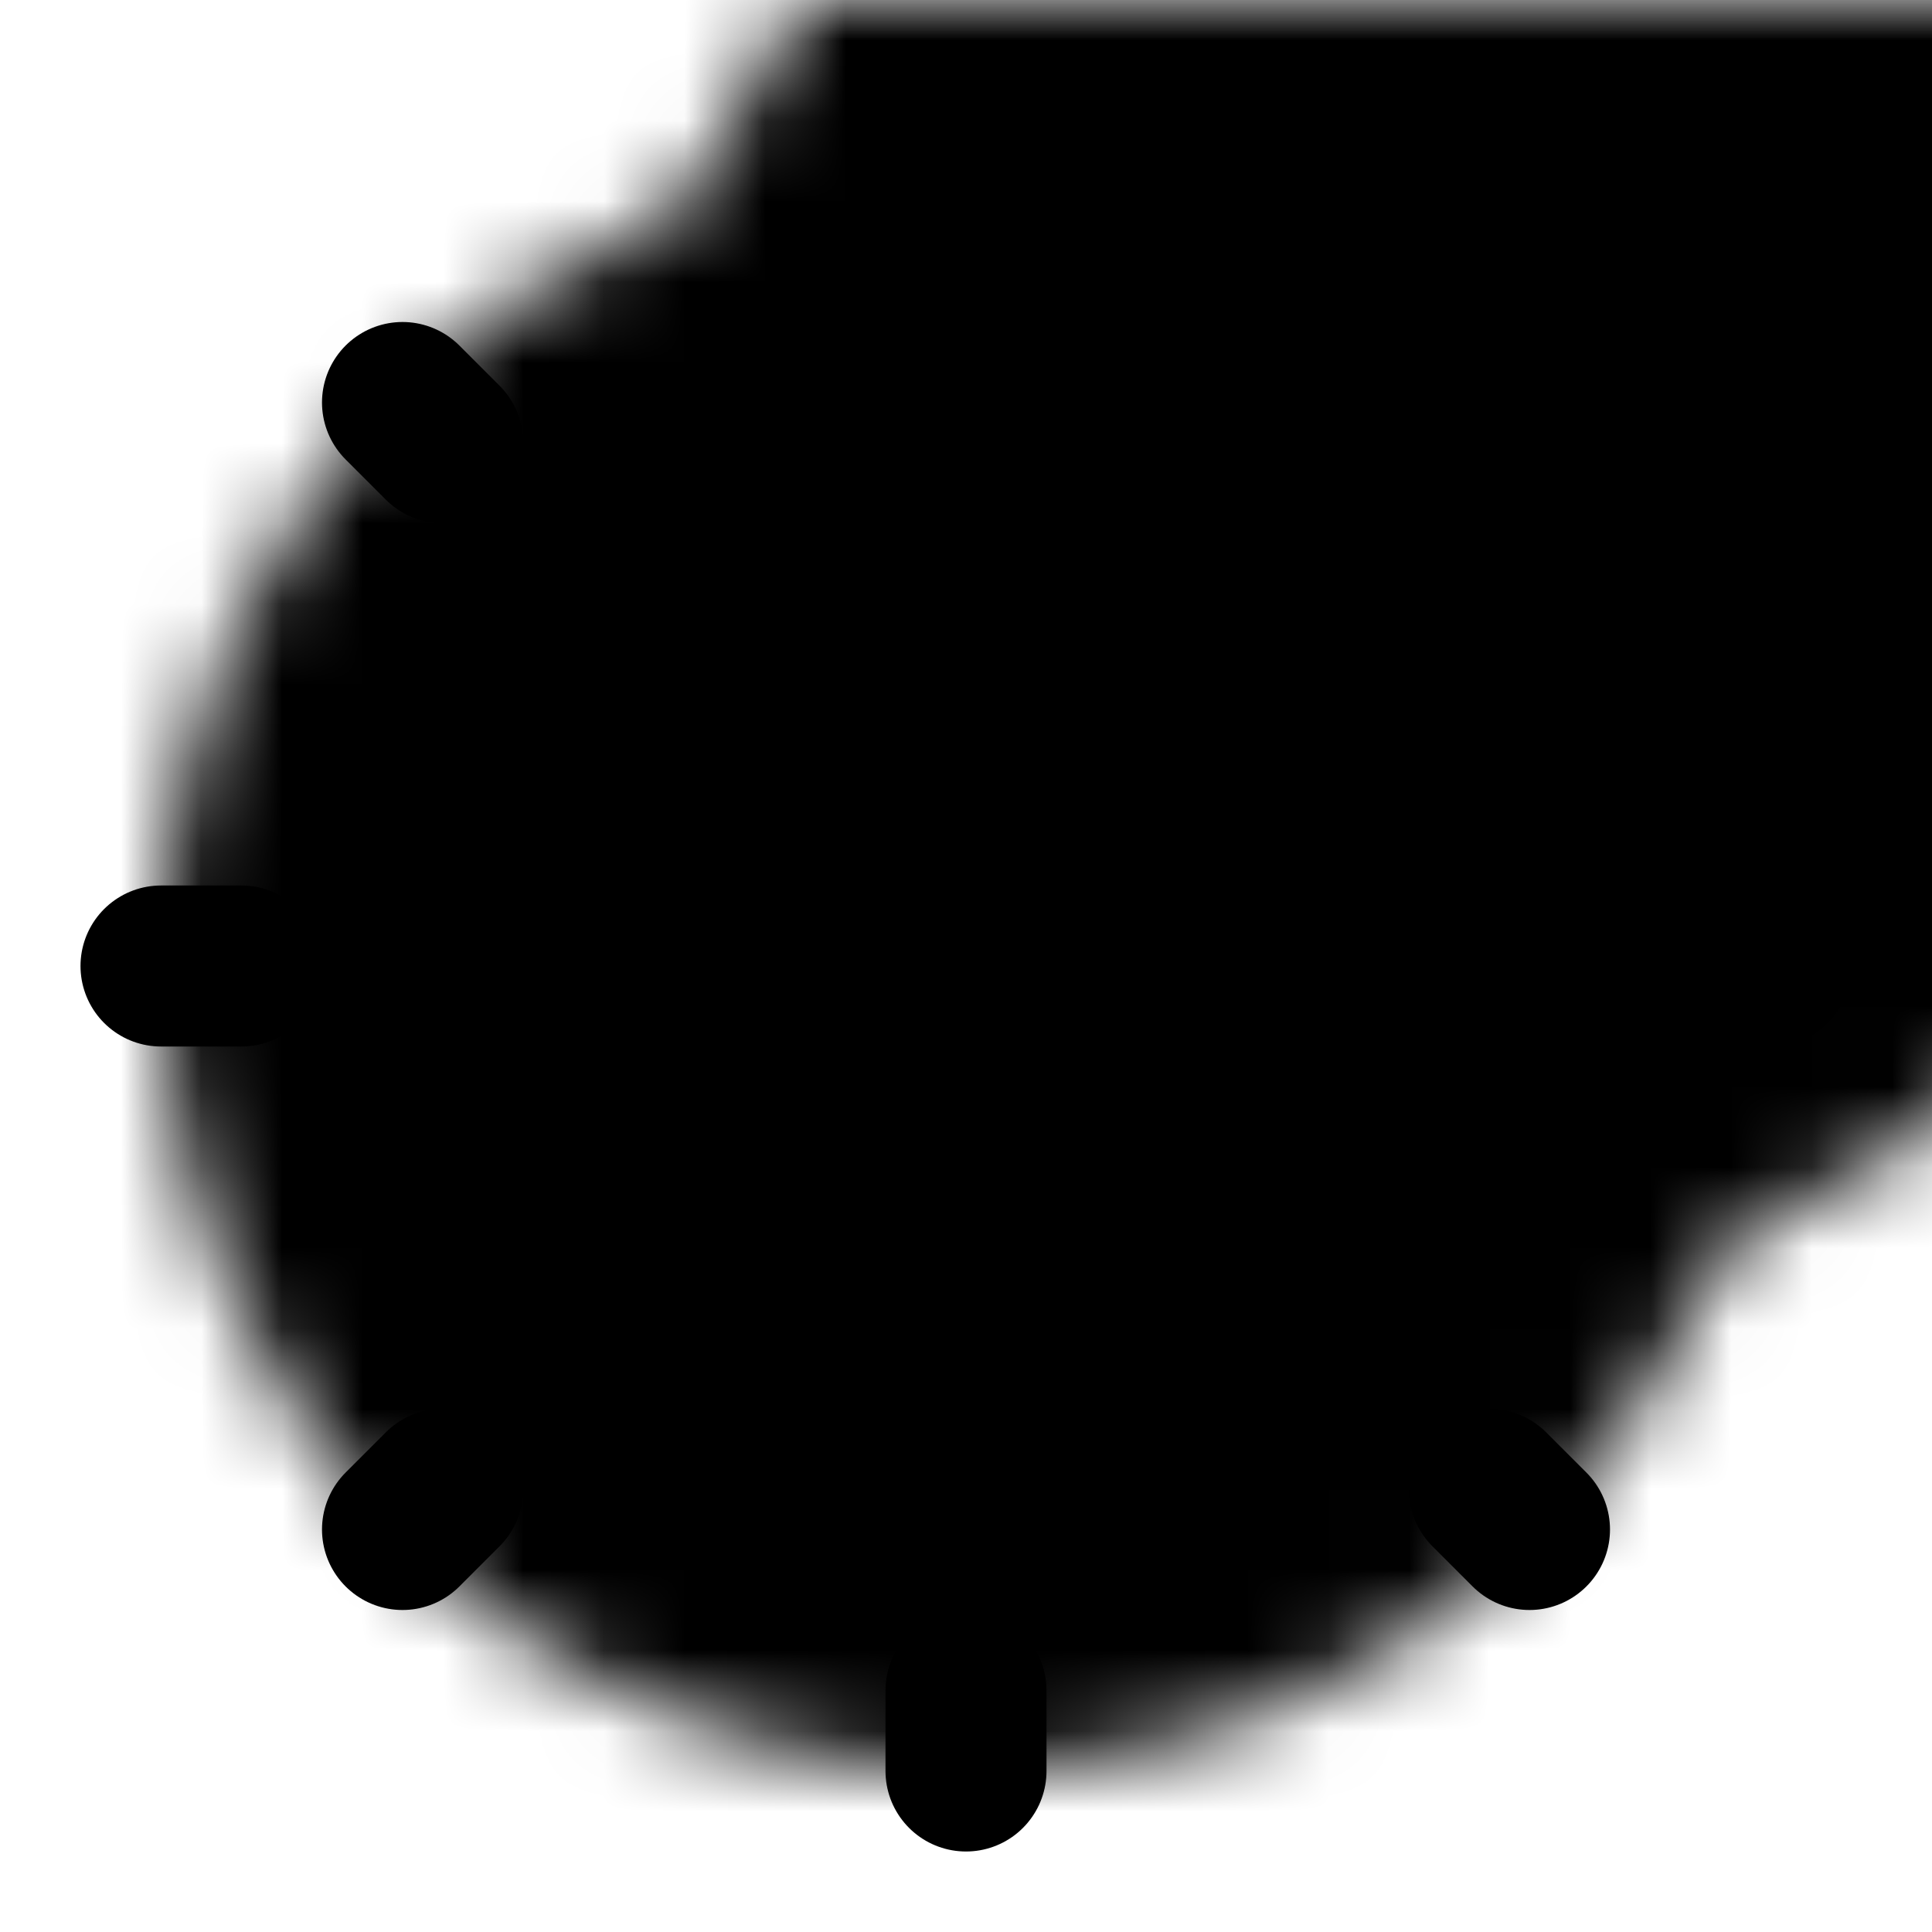<svg xmlns="http://www.w3.org/2000/svg" width="24" height="24" viewBox="0 0 24 24">
	<defs>
		<mask id="SVGKN9G9dDV">
			<path d="M12 2c5.52 0 10 4.48 10 10c0 5.52 -4.48 10 -10 10c-5.52 0 -10 -4.48 -10 -10c0 -5.52 4.48 -10 10 -10Z" fill="#fff">
				<animate attributeName="d" dur="0.4s" fill="freeze" values="M12 6c3.31 0 6 2.69 6 6c0 3.31 -2.69 6 -6 6c-3.31 0 -6 -2.69 -6 -6c0 -3.31 2.69 -6 6 -6Z;M12 2c5.52 0 10 4.48 10 10c0 5.52 -4.48 10 -10 10c-5.52 0 -10 -4.48 -10 -10c0 -5.52 4.48 -10 10 -10Z" />
				<set attributeName="opacity" to="0" begin="0.4s" fill="freeze" />
			</path>
			<path d="M18 -4c5.52 0 10 4.48 10 10c0 5.52 -4.48 10 -10 10c-5.52 0 -10 -4.48 -10 -10c0 -5.52 4.48 -10 10 -10Z" fill="#000">
				<animate attributeName="d" dur="0.4s" fill="freeze" values="M22 -4c3.31 0 6 2.69 6 6c0 3.31 -2.69 6 -6 6c-3.31 0 -6 -2.69 -6 -6c0 -3.31 2.69 -6 6 -6Z;M18 -4c5.52 0 10 4.48 10 10c0 5.52 -4.48 10 -10 10c-5.52 0 -10 -4.48 -10 -10c0 -5.52 4.48 -10 10 -10Z" />
				<set attributeName="opacity" to="0" begin="0.4s" fill="freeze" />
			</path>
		</mask>
	</defs>
	<path d="M12 21v1M21 12h1M12 3v-1M3 12h-1M18.5 18.5l0.5 0.5M18.5 5.5l0.5 -0.5M5.5 5.5l-0.5 -0.5M5.5 18.5l-0.5 0.5" stroke="currentColor" fill="none" stroke-width="2" stroke-linecap="round" stroke-linejoin="round">
		<animate attributeName="opacity" dur="0.4s" fill="freeze" values="1;0" />
	</path>
	<g fill="currentColor">
		<path d="M0 0h24v24H0z" mask="url(#SVGKN9G9dDV)" />
		<path d="M7 6c0 6.08 4.92 11 11 11c0.53 0 1.05 -0.04 1.56 -0.11c-1.61 2.47 -4.39 4.11 -7.56 4.11c-4.97 0 -9 -4.03 -9 -9c0 -3.17 1.64 -5.95 4.11 -7.56c-0.07 0.51 -0.11 1.03 -0.11 1.56Z" stroke="currentColor" stroke-width="2" stroke-linecap="round" stroke-linejoin="round" opacity="0">
			<set attributeName="opacity" to="1" begin="0.4s" fill="freeze" />
		</path>
		<path d="M15.22 6.03l2.53 -1.94l-3.19 -0.09l-1.06 -3l-1.06 3l-3.19 0.09l2.53 1.94l-0.91 3.06l2.63 -1.81l2.63 1.81l-0.91 -3.06Z" opacity="0">
			<animate attributeName="opacity" begin="0.4s" dur="6s" repeatCount="indefinite" keyTimes="0;0.1;0.4;0.5;1" values="0;1;1;0;0" />
		</path>
		<path d="M19.61 12.25l1.64 -1.25l-2.06 -0.05l-0.69 -1.95l-0.69 1.95l-2.06 0.05l1.64 1.25l-0.59 1.98l1.7 -1.17l1.7 1.17l-0.59 -1.98Z" opacity="0">
			<animate attributeName="opacity" begin="0.4s" dur="6s" repeatCount="indefinite" keyTimes="0;0.2;0.3;0.6;0.7;1" values="0;0;1;1;0;0" />
		</path>
		<path d="M13.61 5.25l1.64 -1.25l-2.06 -0.05l-0.69 -1.95l-0.69 1.95l-2.06 0.05l1.64 1.25l-0.59 1.98l1.7 -1.17l1.7 1.17Z" opacity="0">
			<animate attributeName="opacity" begin="3.4s" dur="6s" repeatCount="indefinite" keyTimes="0;0.1;0.4;0.5;1" values="0;1;1;0;0" />
		</path>
		<path d="M20.83 9.73l1.88 -1.44l-2.37 -0.07l-0.79 -2.22l-0.79 2.23l-2.37 0.07l1.88 1.44l-0.68 2.27l1.95 -1.34l1.95 1.34Z" opacity="0">
			<animate attributeName="opacity" begin="3.4s" dur="6s" repeatCount="indefinite" keyTimes="0;0.2;0.3;0.6;0.7;1" values="0;0;1;1;0;0" />
		</path>
	</g>
</svg>
